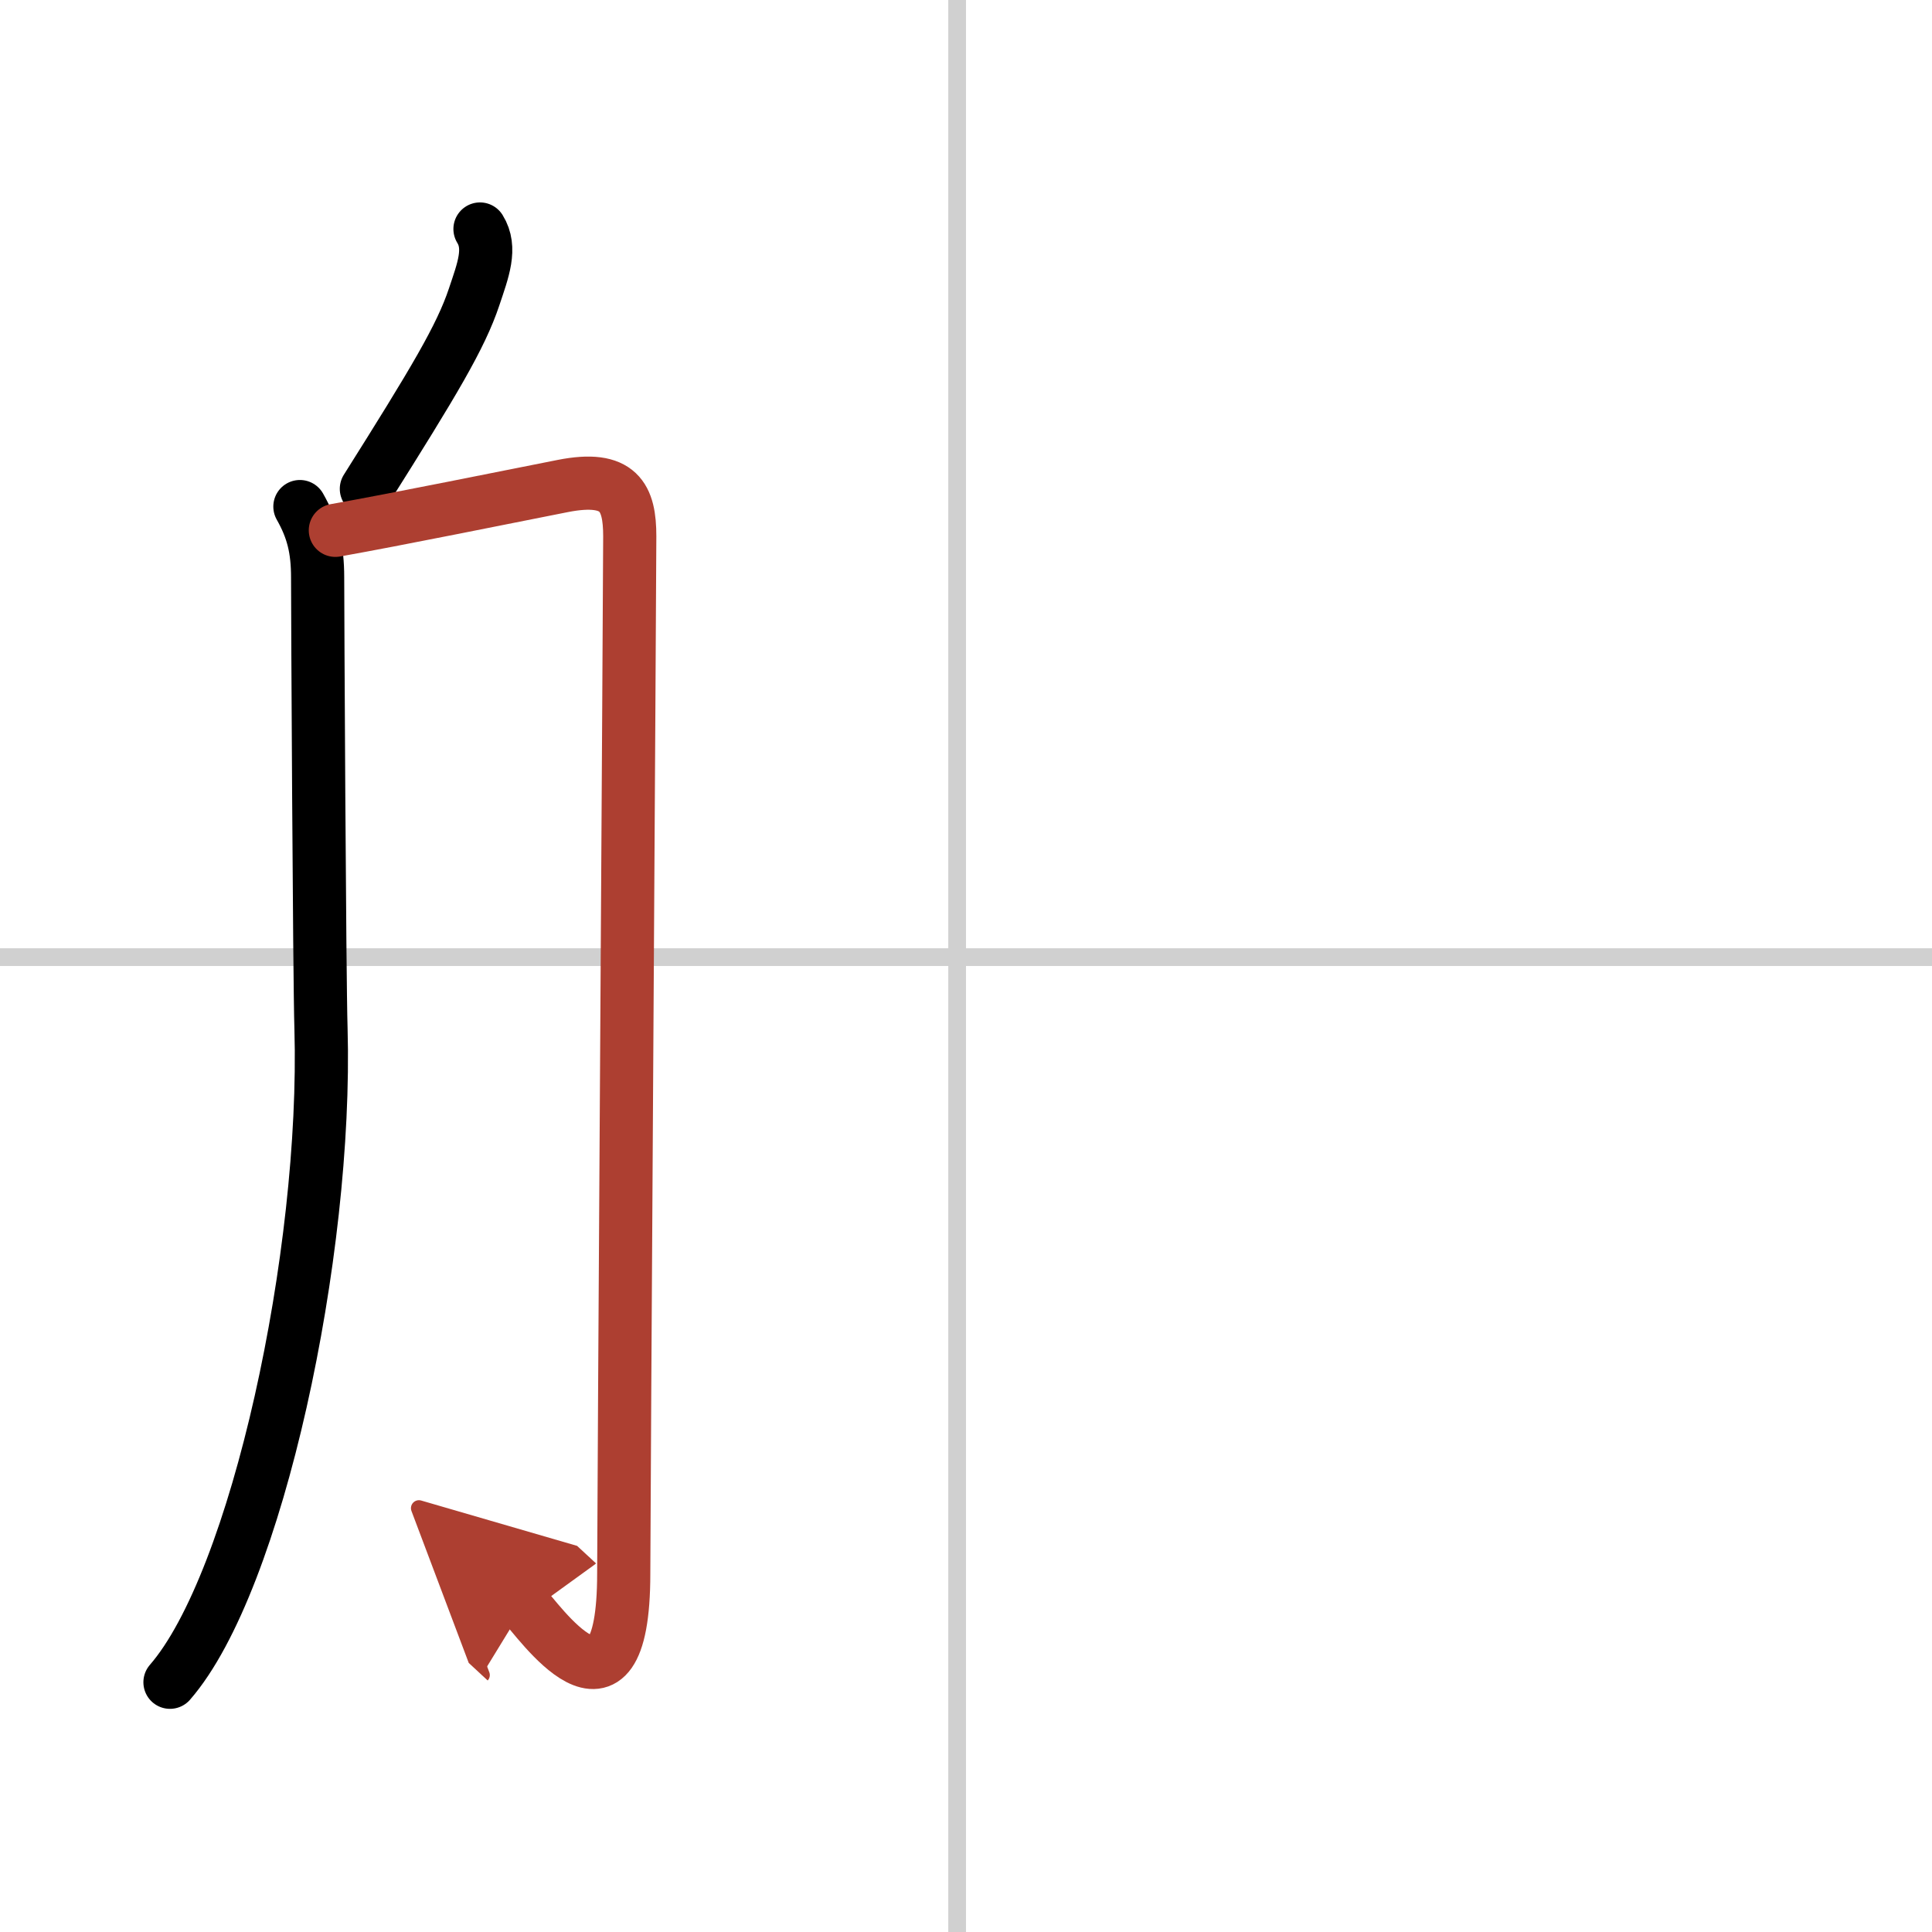 <svg width="400" height="400" viewBox="0 0 109 109" xmlns="http://www.w3.org/2000/svg"><defs><marker id="a" markerWidth="4" orient="auto" refX="1" refY="5" viewBox="0 0 10 10"><polyline points="0 0 10 5 0 10 1 5" fill="#ad3f31" stroke="#ad3f31"/></marker></defs><g fill="none" stroke="#000" stroke-linecap="round" stroke-linejoin="round" stroke-width="3"><rect width="100%" height="100%" fill="#fff" stroke="#fff"/><line x1="54" x2="54" y2="109" stroke="#d0d0d0" stroke-width="1"/><line x2="109" y1="54" y2="54" stroke="#d0d0d0" stroke-width="1"/><path d="M27.08,12.92c0.67,1.08,0.17,2.33-0.33,3.83C26,19,24.5,21.5,20.67,27.58"/><path d="m16.92 28.58c0.73 1.29 1 2.4 1 4s0.1 22.57 0.19 25.46c0.36 12.65-3.6 31.21-8.52 36.87"/><path d="m18.92 29.92c3.54-0.63 9.63-1.87 12.83-2.5s3.78 0.65 3.78 2.84-0.34 55.38-0.34 58.51c0 9.73-4.94 2.44-5.61 1.82" marker-end="url(#a)" stroke="#ad3f31"/></g></svg>
